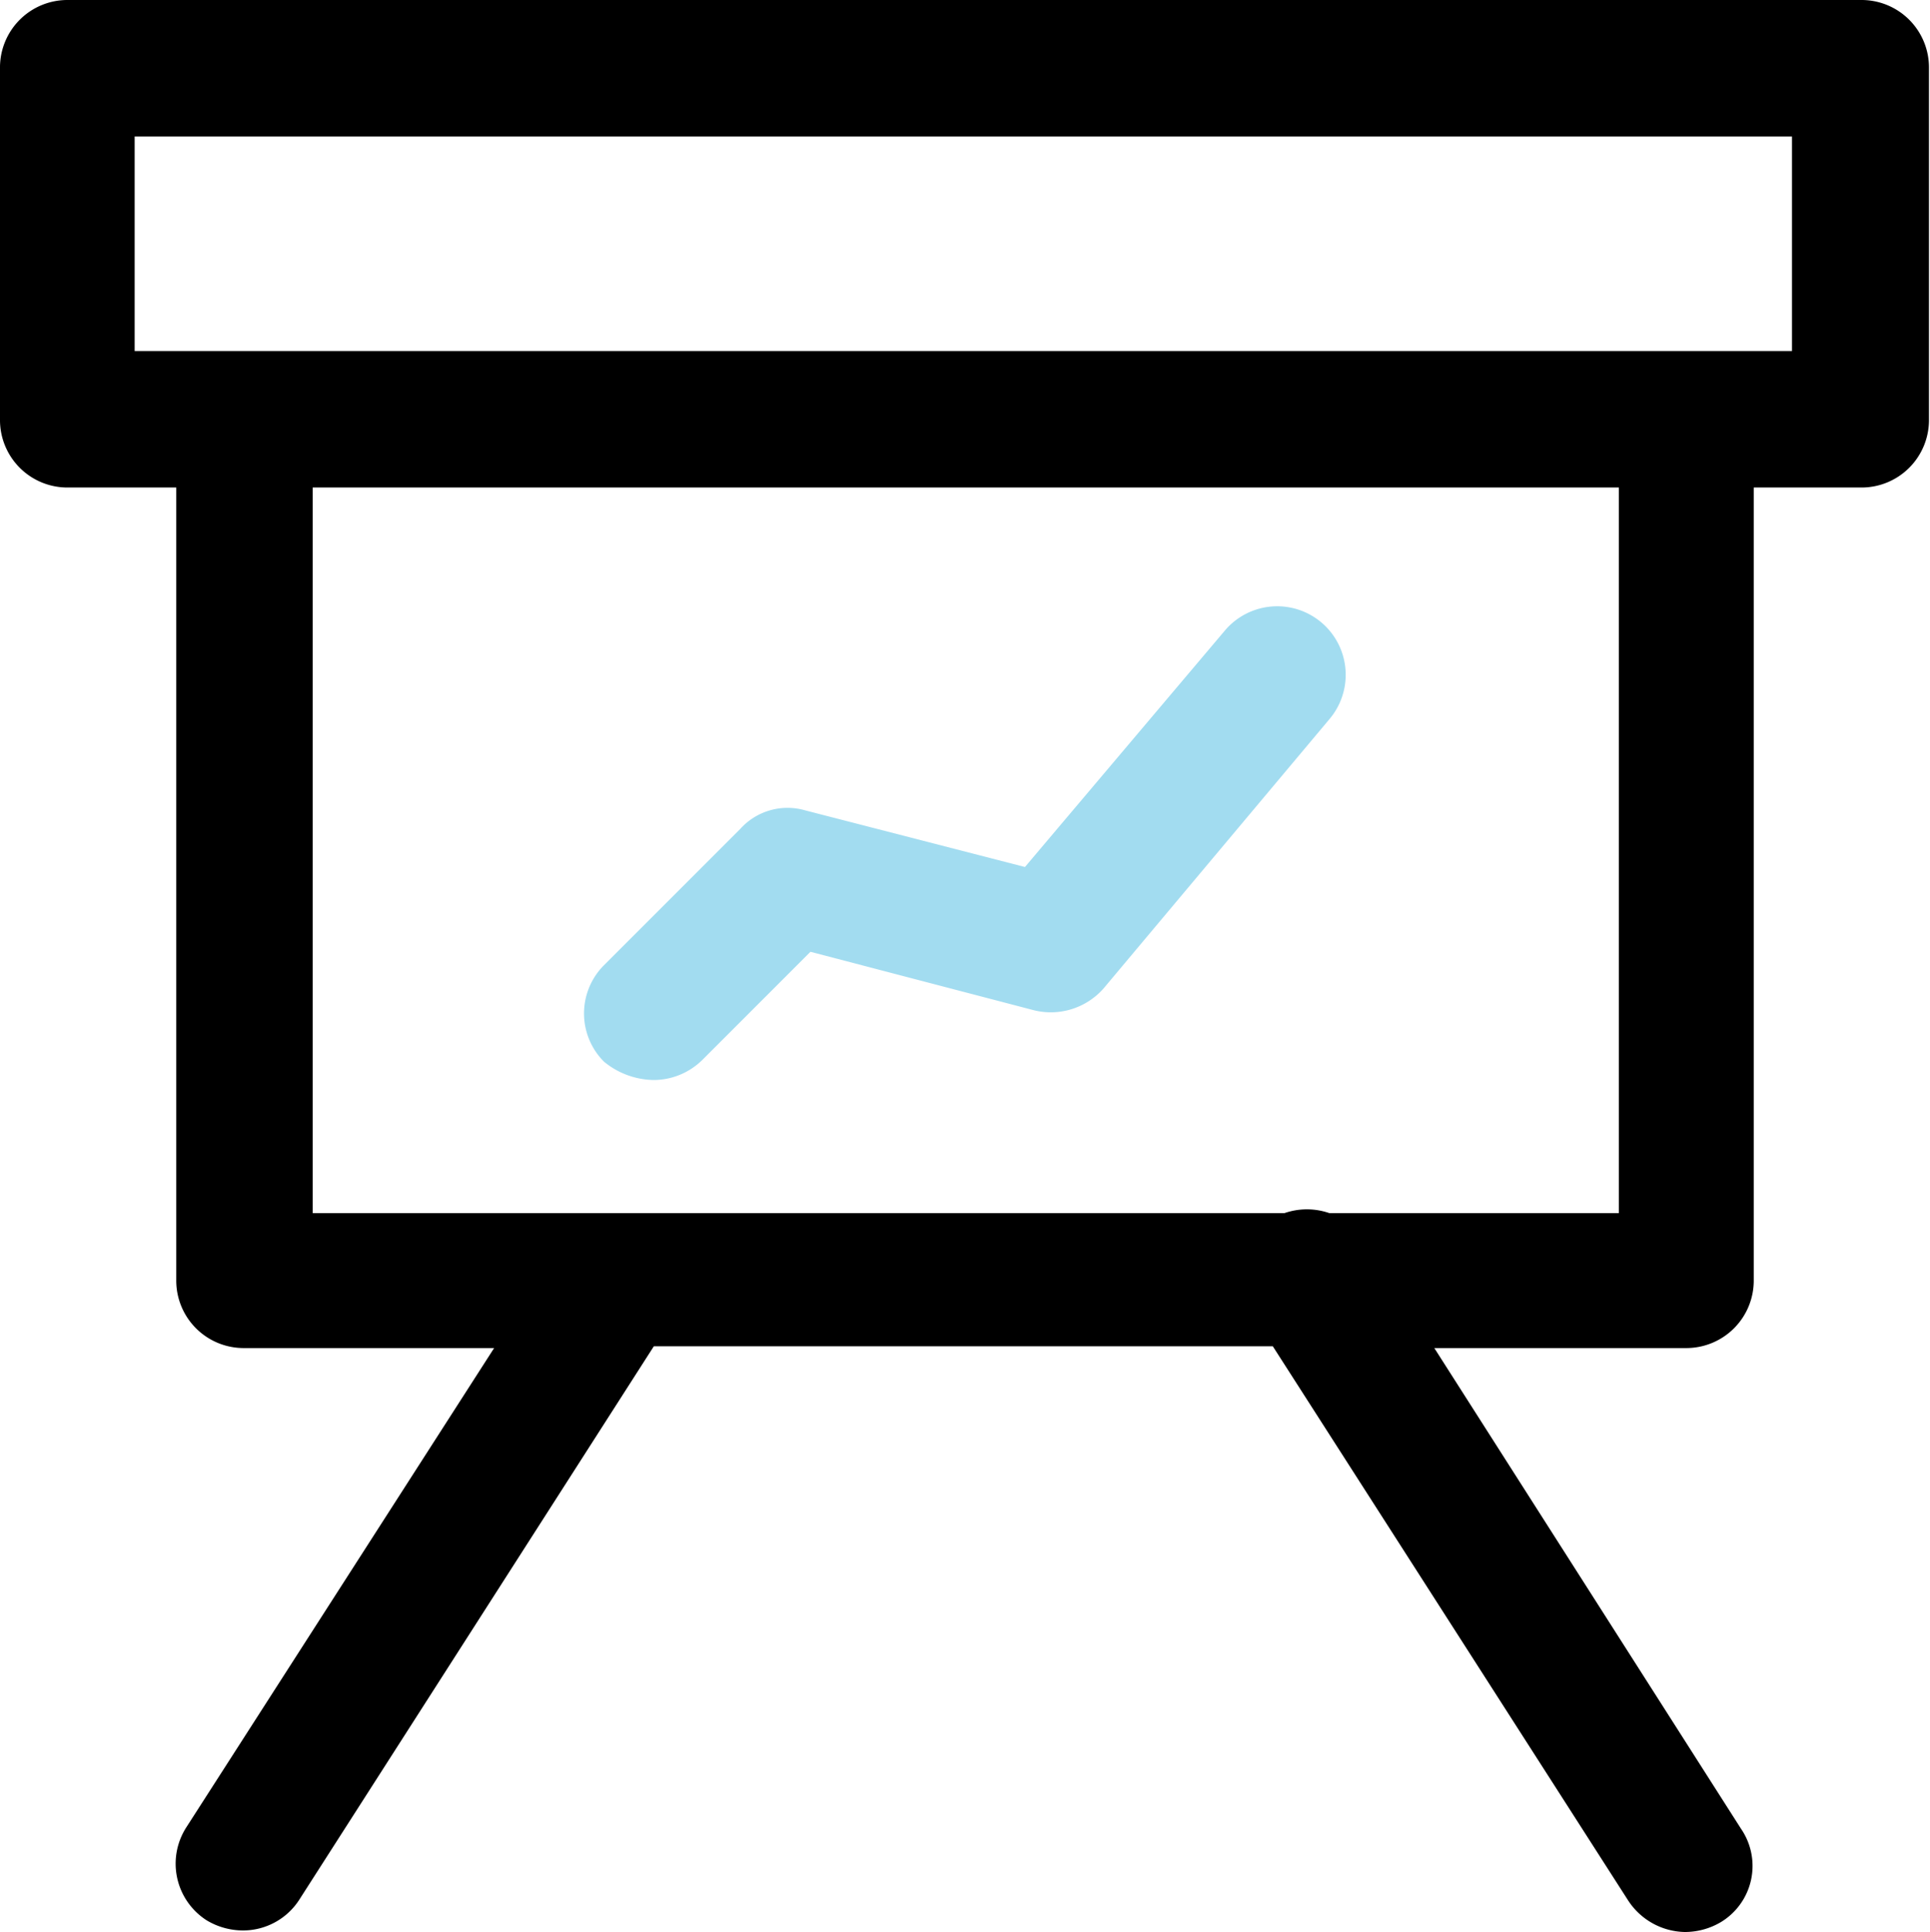 <svg xmlns="http://www.w3.org/2000/svg" viewBox="0 0 74.68 74.74"><g data-name="Слой 2"><g data-name="Слой 1"><path d="M2.64 18.86h4.18v30.65a2.61 2.61 0 0 0 2.64 2.64h9.66L7.21 70.69a2.6 2.6 0 0 0 .79 3.6 2.74 2.74 0 0 0 1.41.39 2.59 2.59 0 0 0 2.19-1.22l13.7-21.38h23.95L63 73.52a2.68 2.68 0 0 0 2.19 1.22 2.74 2.74 0 0 0 1.41-.39 2.54 2.54 0 0 0 .77-3.6L55.5 52.15h9.72a2.61 2.61 0 0 0 2.64-2.64V18.86H72a2.61 2.61 0 0 0 2.64-2.64V2.64A2.61 2.61 0 0 0 72 0H2.64A2.61 2.61 0 0 0 0 2.64v13.58a2.61 2.61 0 0 0 2.64 2.64zm59.94 28.07H51.44a2.66 2.66 0 0 0-1.74 0H12.1V18.86h50.54v28.07zM5.15 5.28h64.19v8.3H5.21v-8.3zm0 0"/><path d="M25.31 41.78a2.69 2.69 0 0 0 1.87-.78l4.18-4.18L40 39.08a2.72 2.72 0 0 0 2.7-.84l8.75-10.43a2.65 2.65 0 0 0-4.06-3.41l-7.73 9.14-8.5-2.19a2.46 2.46 0 0 0-2.51.71l-5.28 5.28a2.64 2.64 0 0 0 0 3.73 3.09 3.09 0 0 0 1.93.71zm0 0" fill="#a2dcf0"/></g></g></svg>